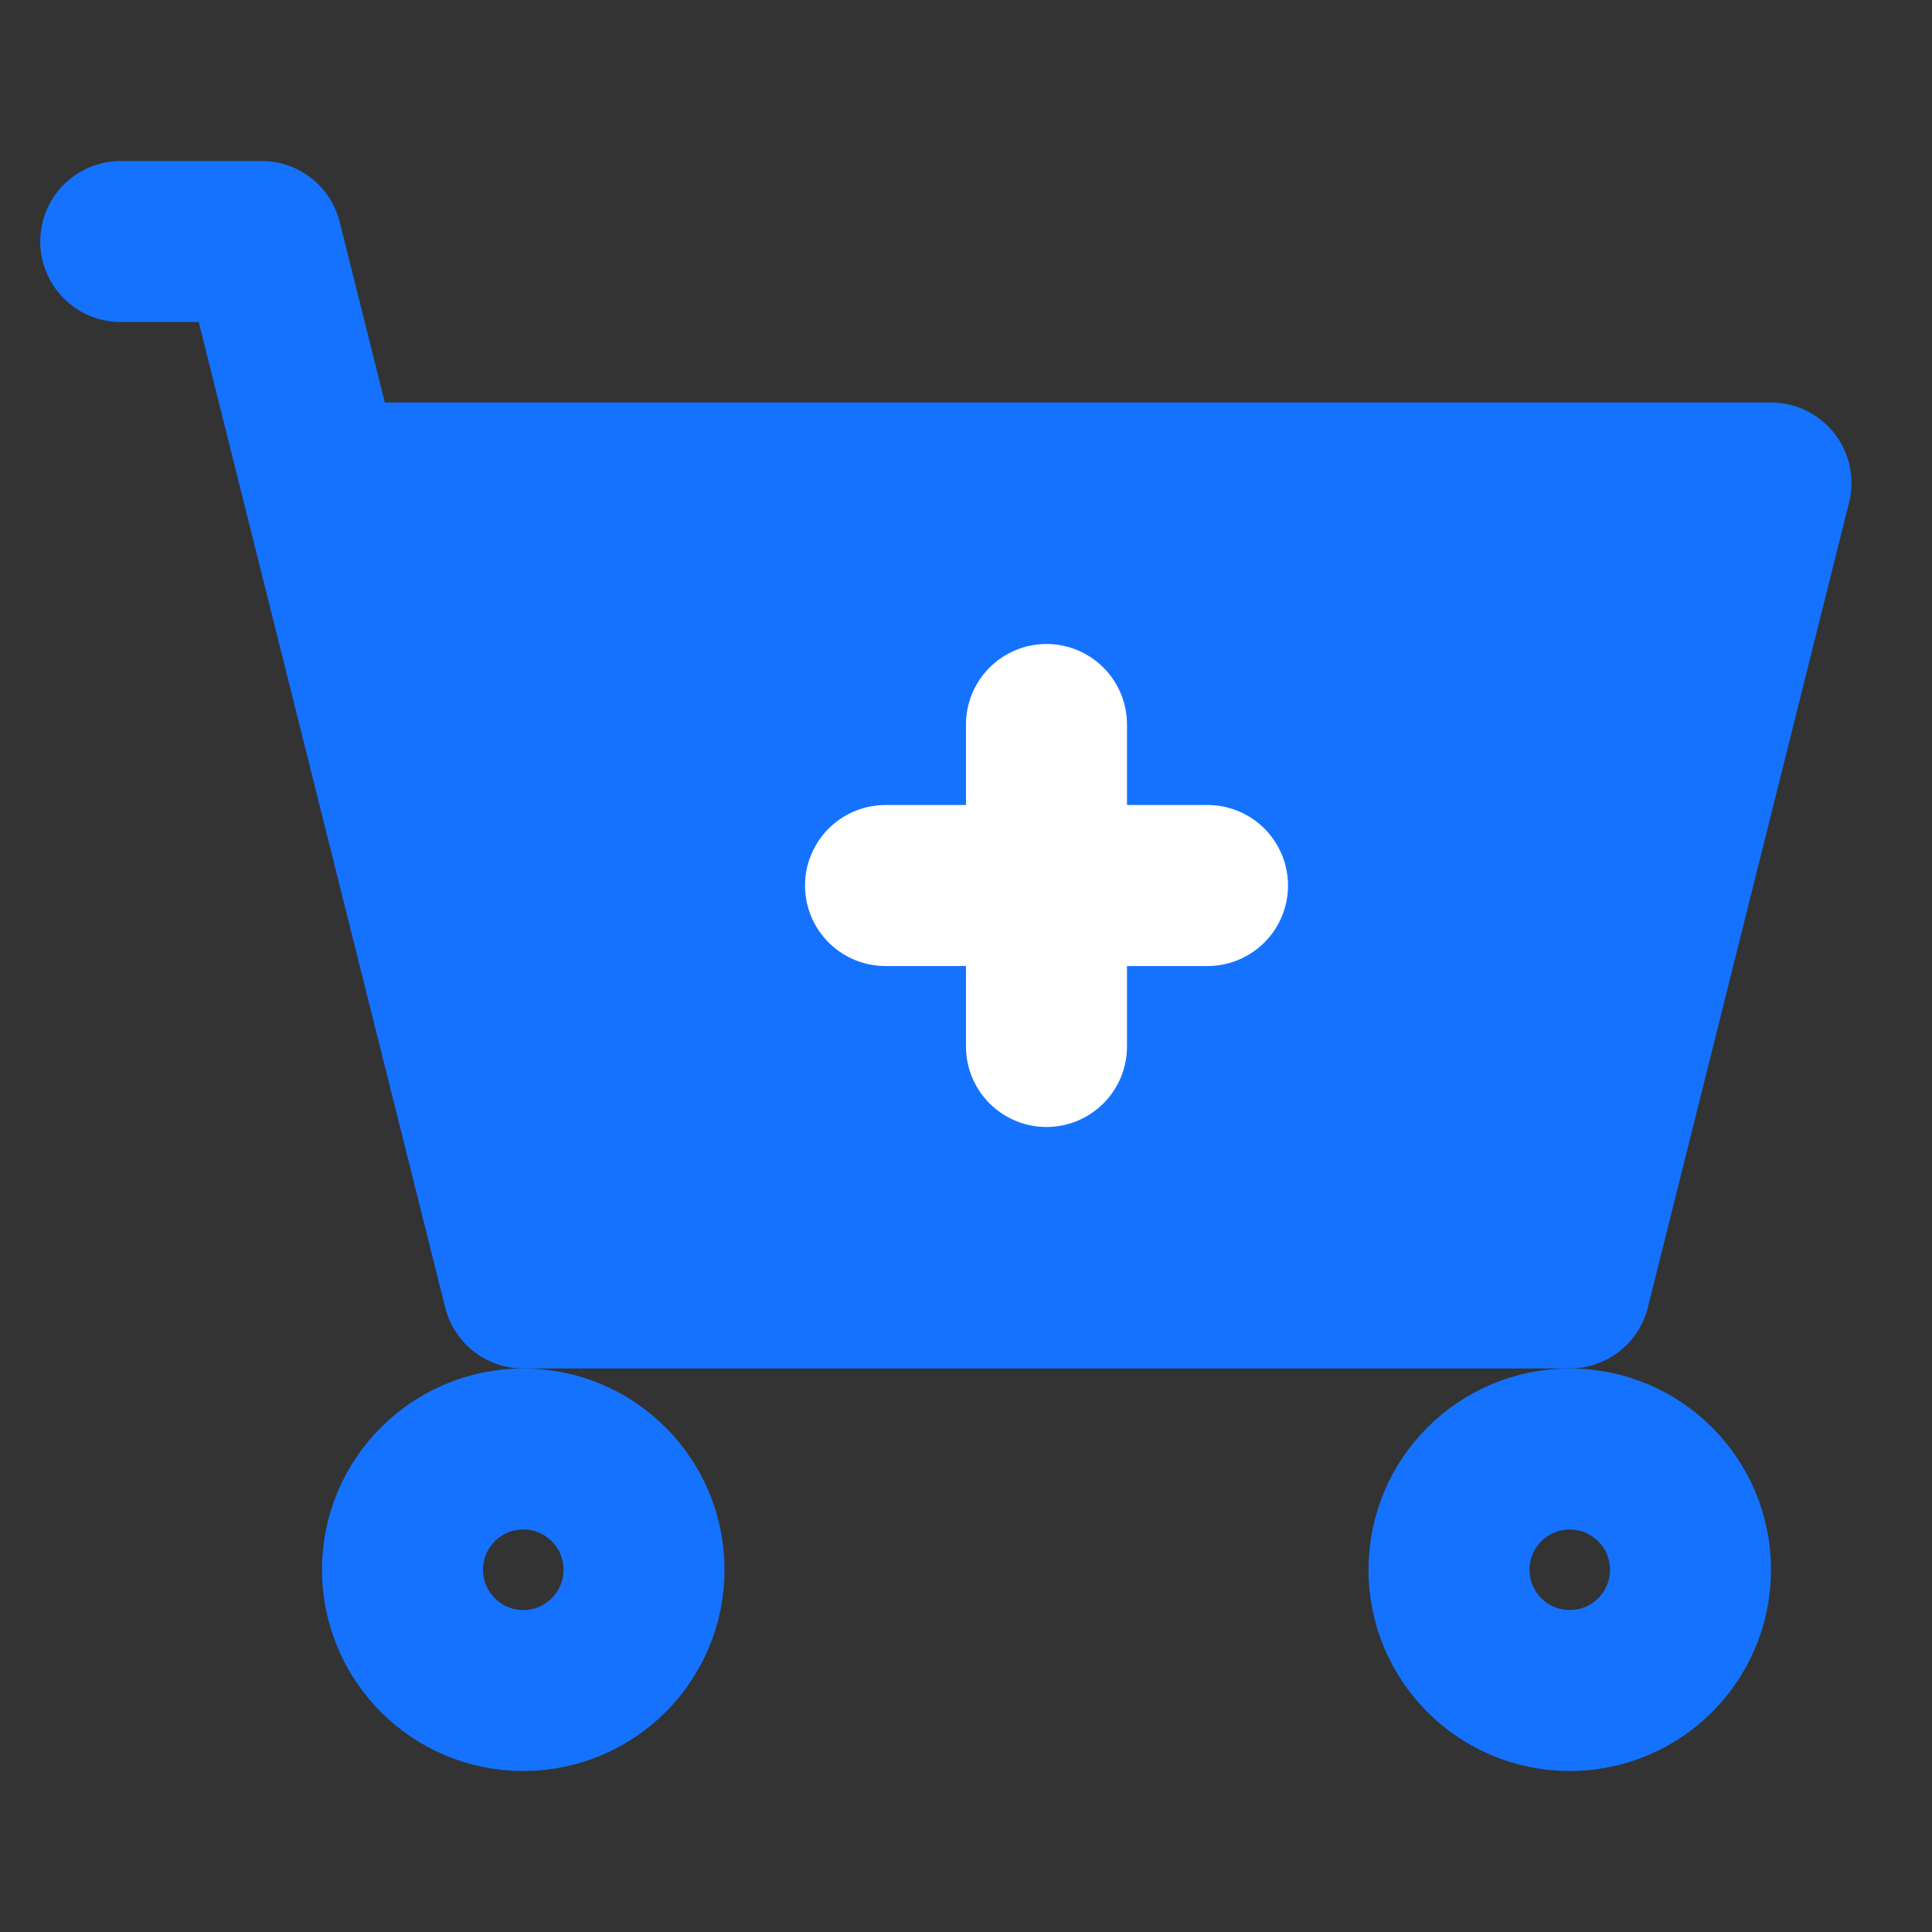 <svg width="32" height="32" viewBox="0 0 32 32" fill="none" xmlns="http://www.w3.org/2000/svg">
<rect x="0" y="0" width="32" height="32" fill="#333333" stroke="none"/>
<path d="M26 21.333H8.666L5.333 8H29.333L26 21.333Z" fill="#1472FF"/>
<path d="M2 4H4.333L5.333 8M5.333 8L8.667 21.333H26L29.333 8H5.333Z" stroke="#1472FF" stroke-width="2.667" stroke-linecap="round" stroke-linejoin="round"/>
<path d="M8.667 28C9.772 28 10.667 27.105 10.667 26C10.667 24.895 9.772 24 8.667 24C7.562 24 6.667 24.895 6.667 26C6.667 27.105 7.562 28 8.667 28Z" stroke="#1472FF" stroke-width="2.667" stroke-linecap="round" stroke-linejoin="round"/>
<path d="M26 28C27.105 28 28 27.105 28 26C28 24.895 27.105 24 26 24C24.895 24 24 24.895 24 26C24 27.105 24.895 28 26 28Z" stroke="#1472FF" stroke-width="2.667" stroke-linecap="round" stroke-linejoin="round"/>
<path d="M14.667 14.667H20" stroke="white" stroke-width="2.667" stroke-linecap="round" stroke-linejoin="round"/>
<path d="M17.333 17.333V12" stroke="white" stroke-width="2.667" stroke-linecap="round" stroke-linejoin="round"/>
</svg>
